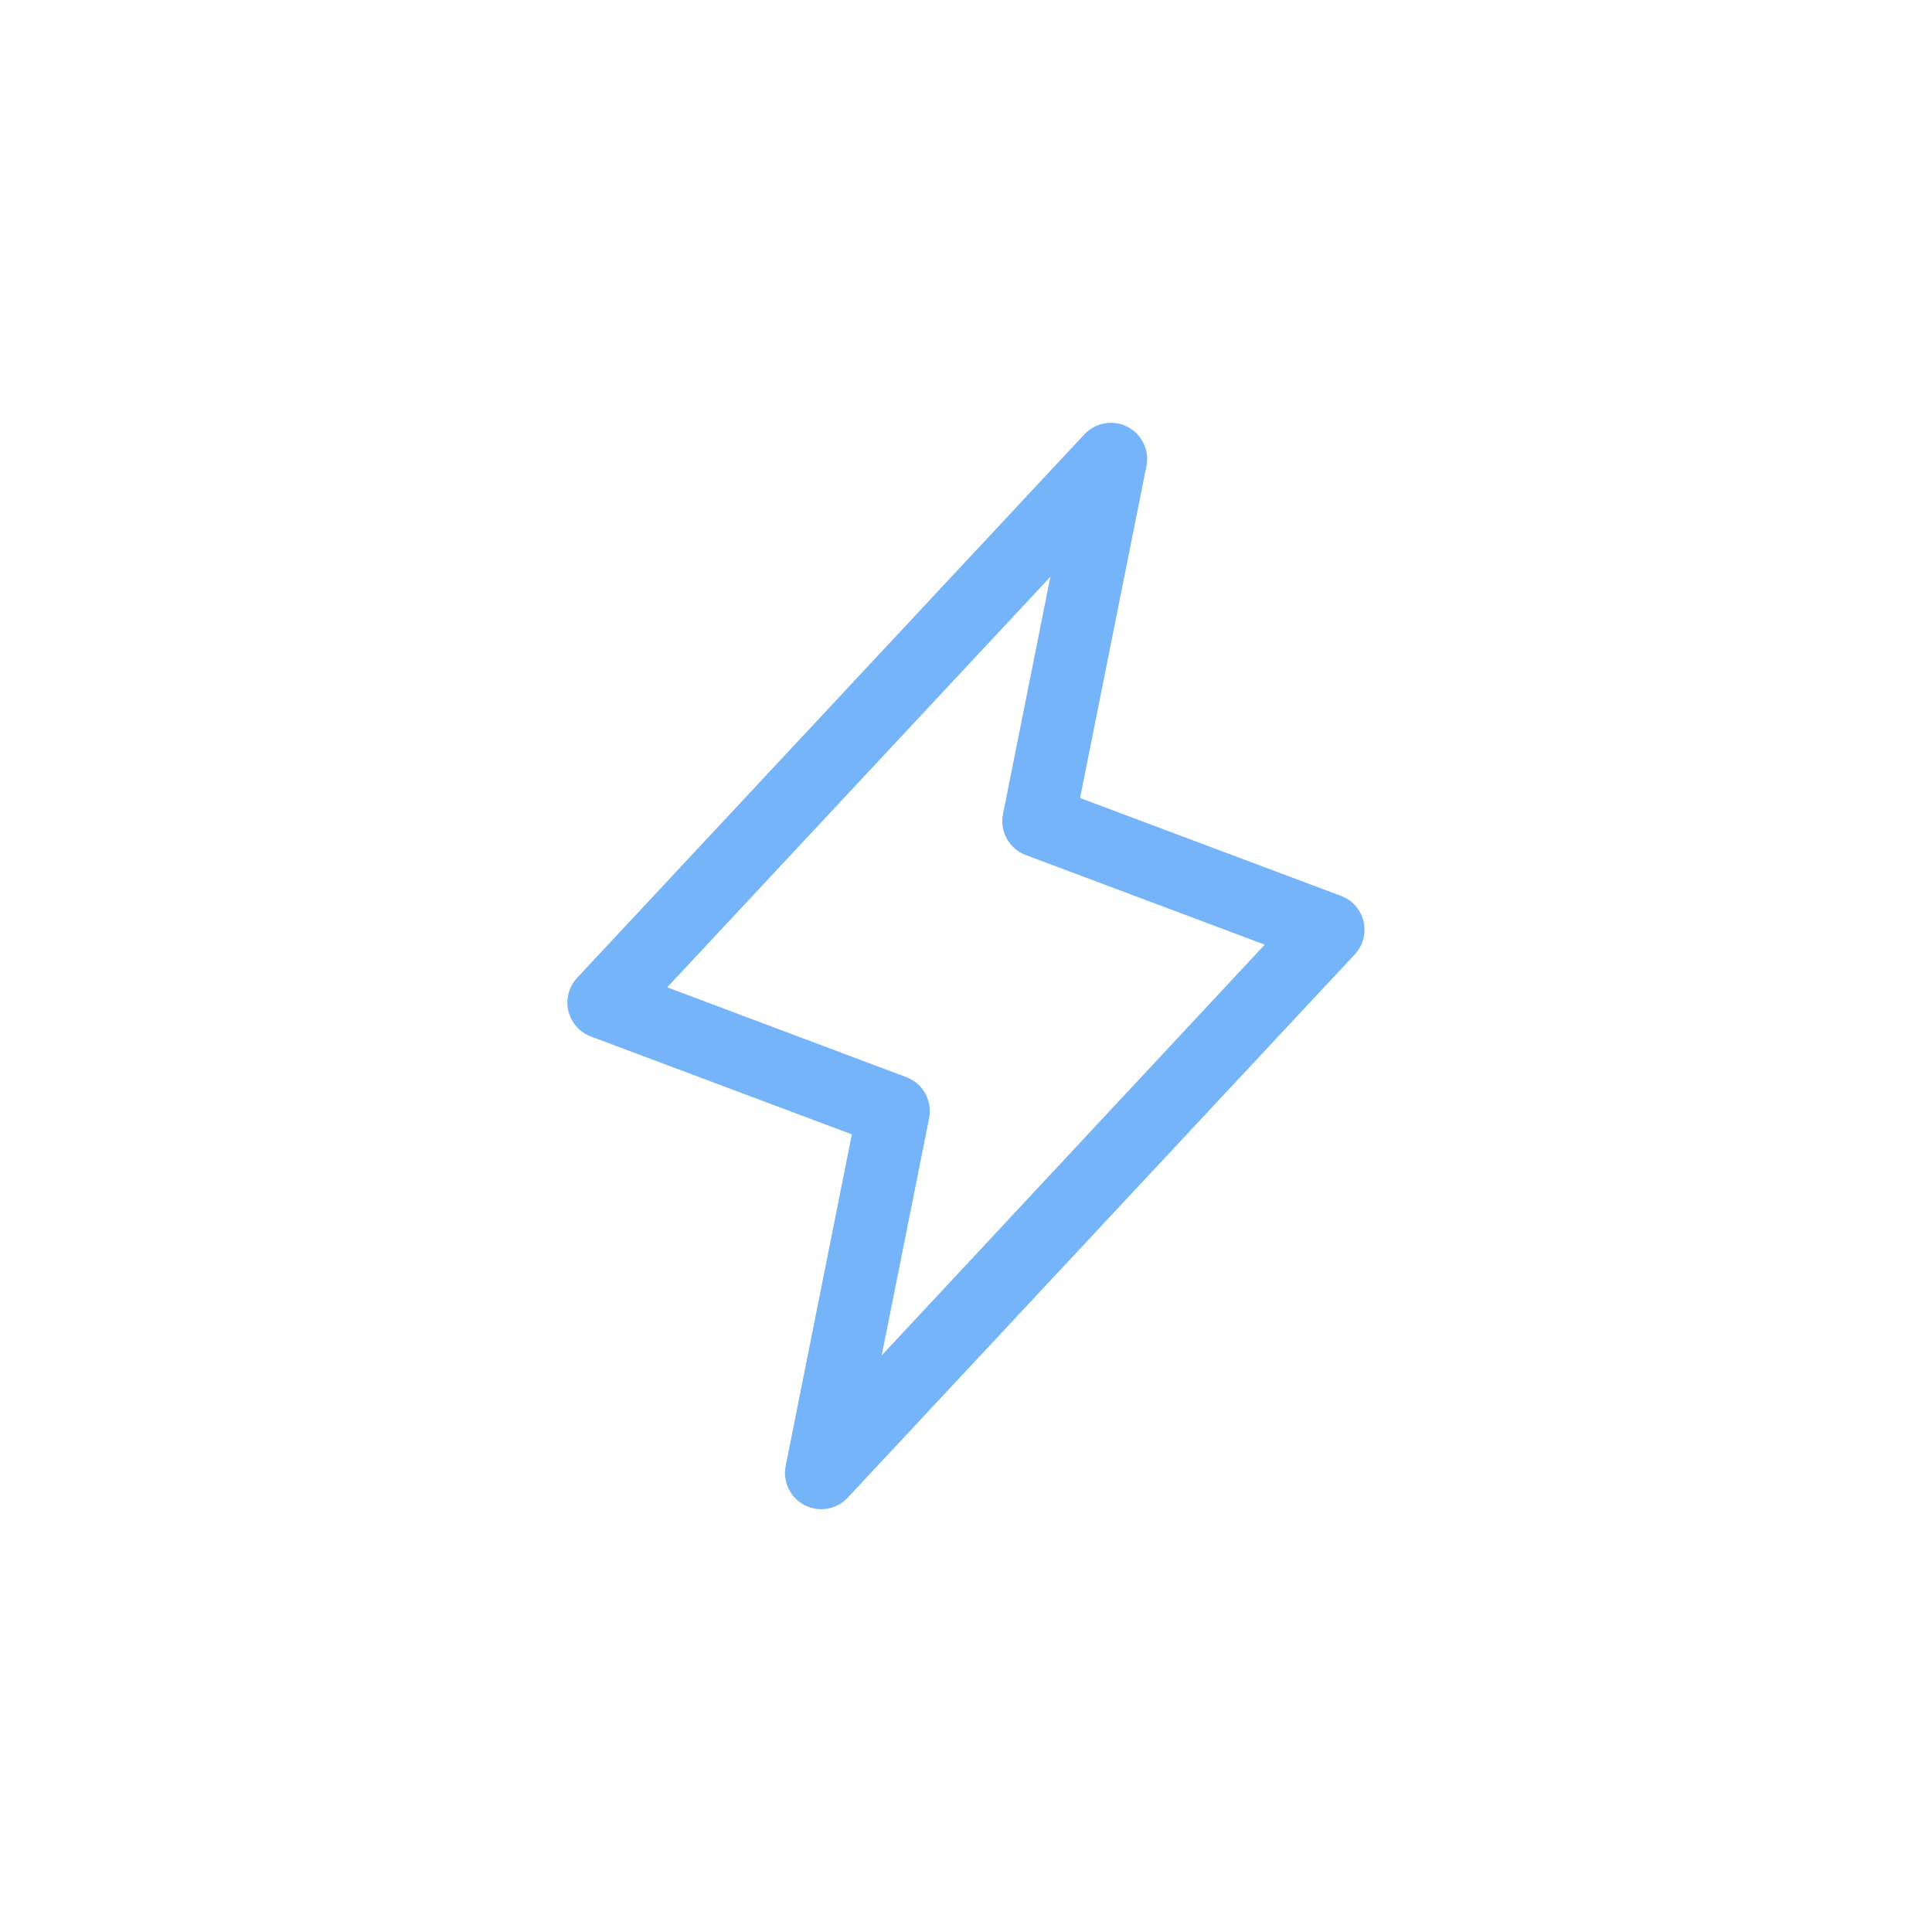 <?xml version="1.0" encoding="UTF-8"?> <svg xmlns="http://www.w3.org/2000/svg" width="100" height="100" viewBox="0 0 100 100" fill="none"> <rect width="100" height="100" fill="white"></rect> <path d="M70.579 47.696C70.508 47.396 70.364 47.117 70.159 46.886C69.955 46.654 69.697 46.477 69.407 46.37L55.905 41.305L59.341 24.118C59.419 23.719 59.364 23.305 59.186 22.939C59.008 22.573 58.716 22.275 58.354 22.09C57.992 21.905 57.579 21.842 57.178 21.912C56.778 21.982 56.41 22.18 56.132 22.477L29.882 50.602C29.669 50.827 29.515 51.101 29.433 51.4C29.352 51.699 29.346 52.013 29.415 52.315C29.485 52.617 29.628 52.896 29.832 53.129C30.037 53.362 30.295 53.541 30.585 53.649L44.092 58.714L40.666 75.882C40.588 76.281 40.642 76.695 40.82 77.061C40.998 77.427 41.29 77.725 41.653 77.91C42.015 78.095 42.427 78.158 42.828 78.088C43.229 78.018 43.596 77.82 43.874 77.523L70.124 49.398C70.334 49.173 70.485 48.9 70.564 48.604C70.643 48.307 70.648 47.995 70.579 47.696ZM45.637 70.156L48.091 57.88C48.179 57.444 48.109 56.992 47.894 56.603C47.68 56.214 47.334 55.914 46.919 55.756L34.535 51.104L54.367 29.855L51.916 42.132C51.828 42.567 51.898 43.02 52.112 43.409C52.327 43.798 52.672 44.098 53.088 44.255L65.463 48.896L45.637 70.156Z" fill="#75B4F9"></path> </svg> 